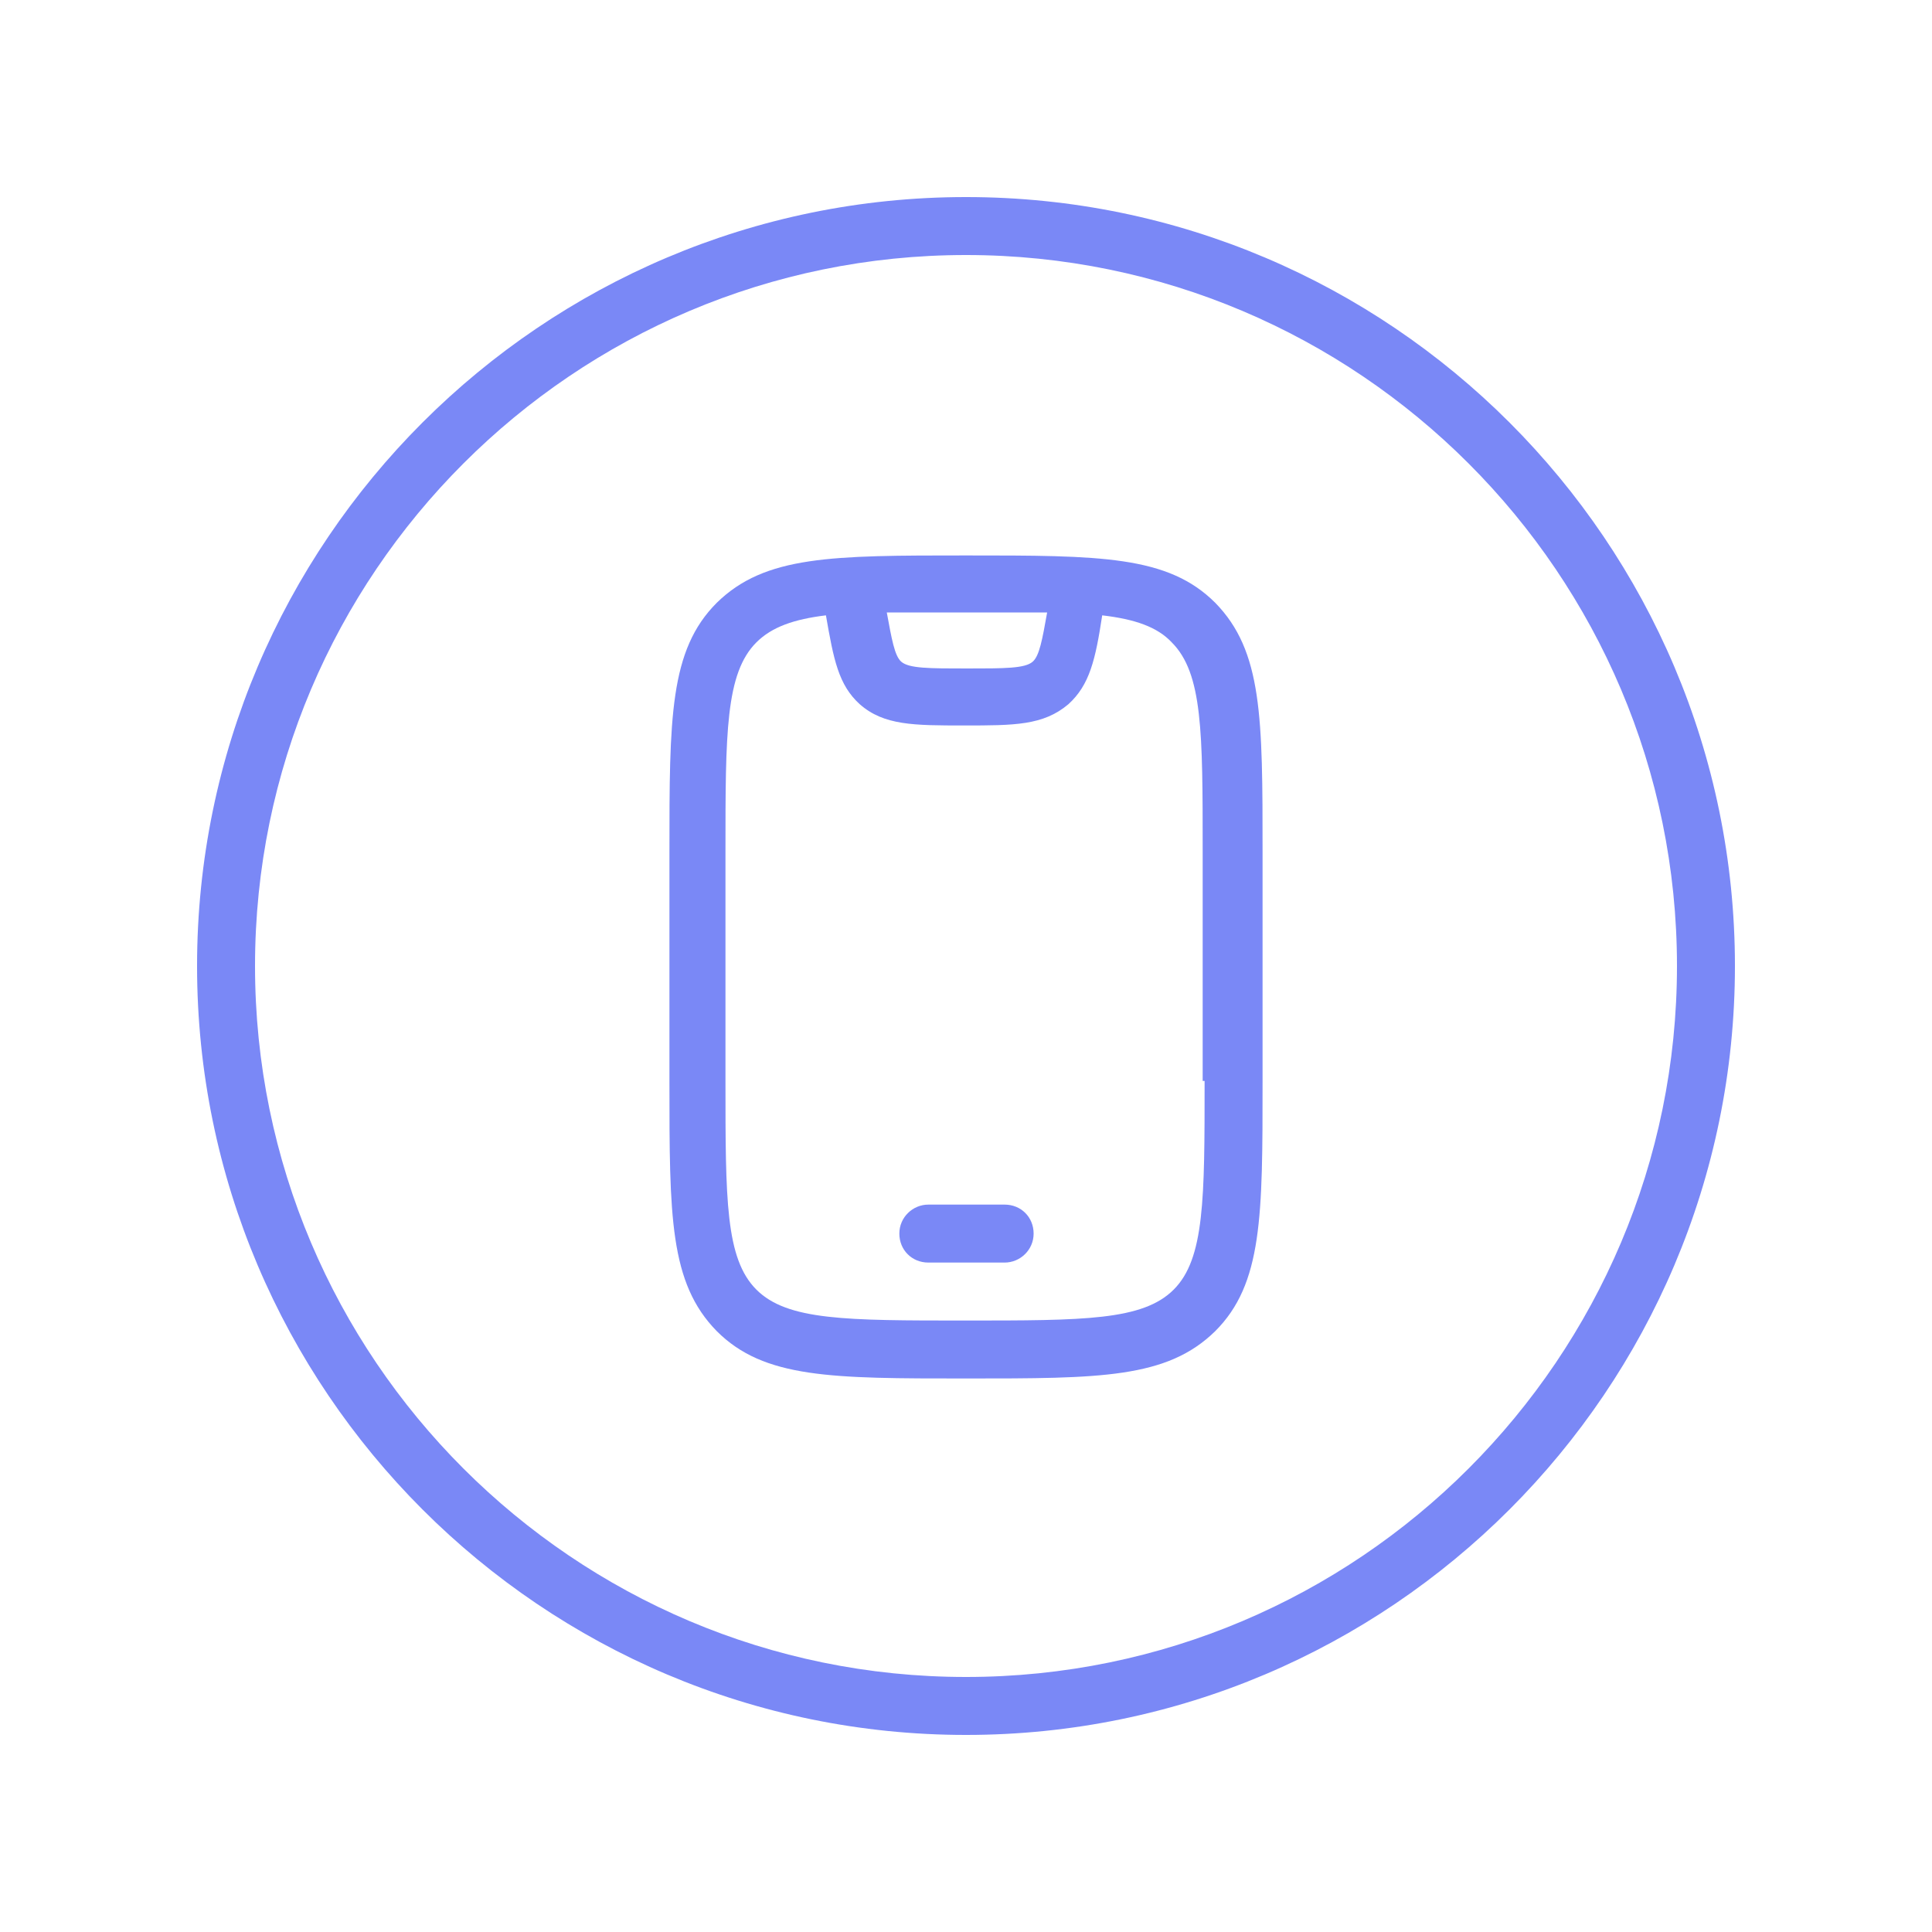 <?xml version="1.0" encoding="UTF-8"?>
<svg id="Layer_1" data-name="Layer 1" xmlns="http://www.w3.org/2000/svg" version="1.1" viewBox="0 0 200 200">
  <defs>
    <style>
      .cls-1 {
        fill: #7a88f6;
        stroke-width: 0px;
      }
    </style>
  </defs>
  <g>
    <path class="cls-1" d="M125.8,62.4c-4.9-4.9-11.9-4.9-25.8-4.9s-20.8,0-25.8,4.9c-4.9,4.9-4.9,11.9-4.9,25.8v23.8c0,13.9,0,20.8,4.9,25.8,4.9,4.9,11.9,4.9,25.8,4.9s20.8,0,25.8-4.9c4.9-4.9,4.9-11.9,4.9-25.8v-23.8c0-13.9,0-20.8-4.9-25.8ZM108.4,63.4c-.5,2.8-.8,4.5-1.5,5.1-.8.7-2.9.7-6.8.7s-6,0-6.8-.7c-.7-.6-1-2.4-1.5-5.1,2.4,0,5.2,0,8.4,0s5.9,0,8.4,0ZM124.7,111.9c0,12.2,0,18.4-3.2,21.6-3.2,3.2-9.3,3.2-21.6,3.2s-18.4,0-21.6-3.2c-3.2-3.2-3.2-9.3-3.2-21.6v-23.8c0-12.2,0-18.4,3.2-21.6,1.6-1.6,3.9-2.4,7.2-2.8.8,4.6,1.3,7.2,3.5,9.2,2.5,2.2,5.6,2.2,10.8,2.2s8.2,0,10.8-2.2c2.2-2,2.8-4.6,3.5-9.2,3.4.4,5.7,1.2,7.2,2.8,3.2,3.2,3.2,9.3,3.2,21.6v23.8Z"/>
    <path class="cls-1" d="M104,124.7h-7.9c-1.6,0-3,1.3-3,3s1.3,3,3,3h7.9c1.6,0,3-1.3,3-3s-1.3-3-3-3Z"/>
  </g>
  <path class="cls-1" d="M100,179.6c-43.9,0-79.6-35.7-79.6-79.6S56.1,20.4,100,20.4s79.6,35.7,79.6,79.6-35.7,79.6-79.6,79.6ZM100,26.4c-40.6,0-73.6,33-73.6,73.6s33,73.6,73.6,73.6,73.6-33,73.6-73.6S140.6,26.4,100,26.4Z"/>
</svg>